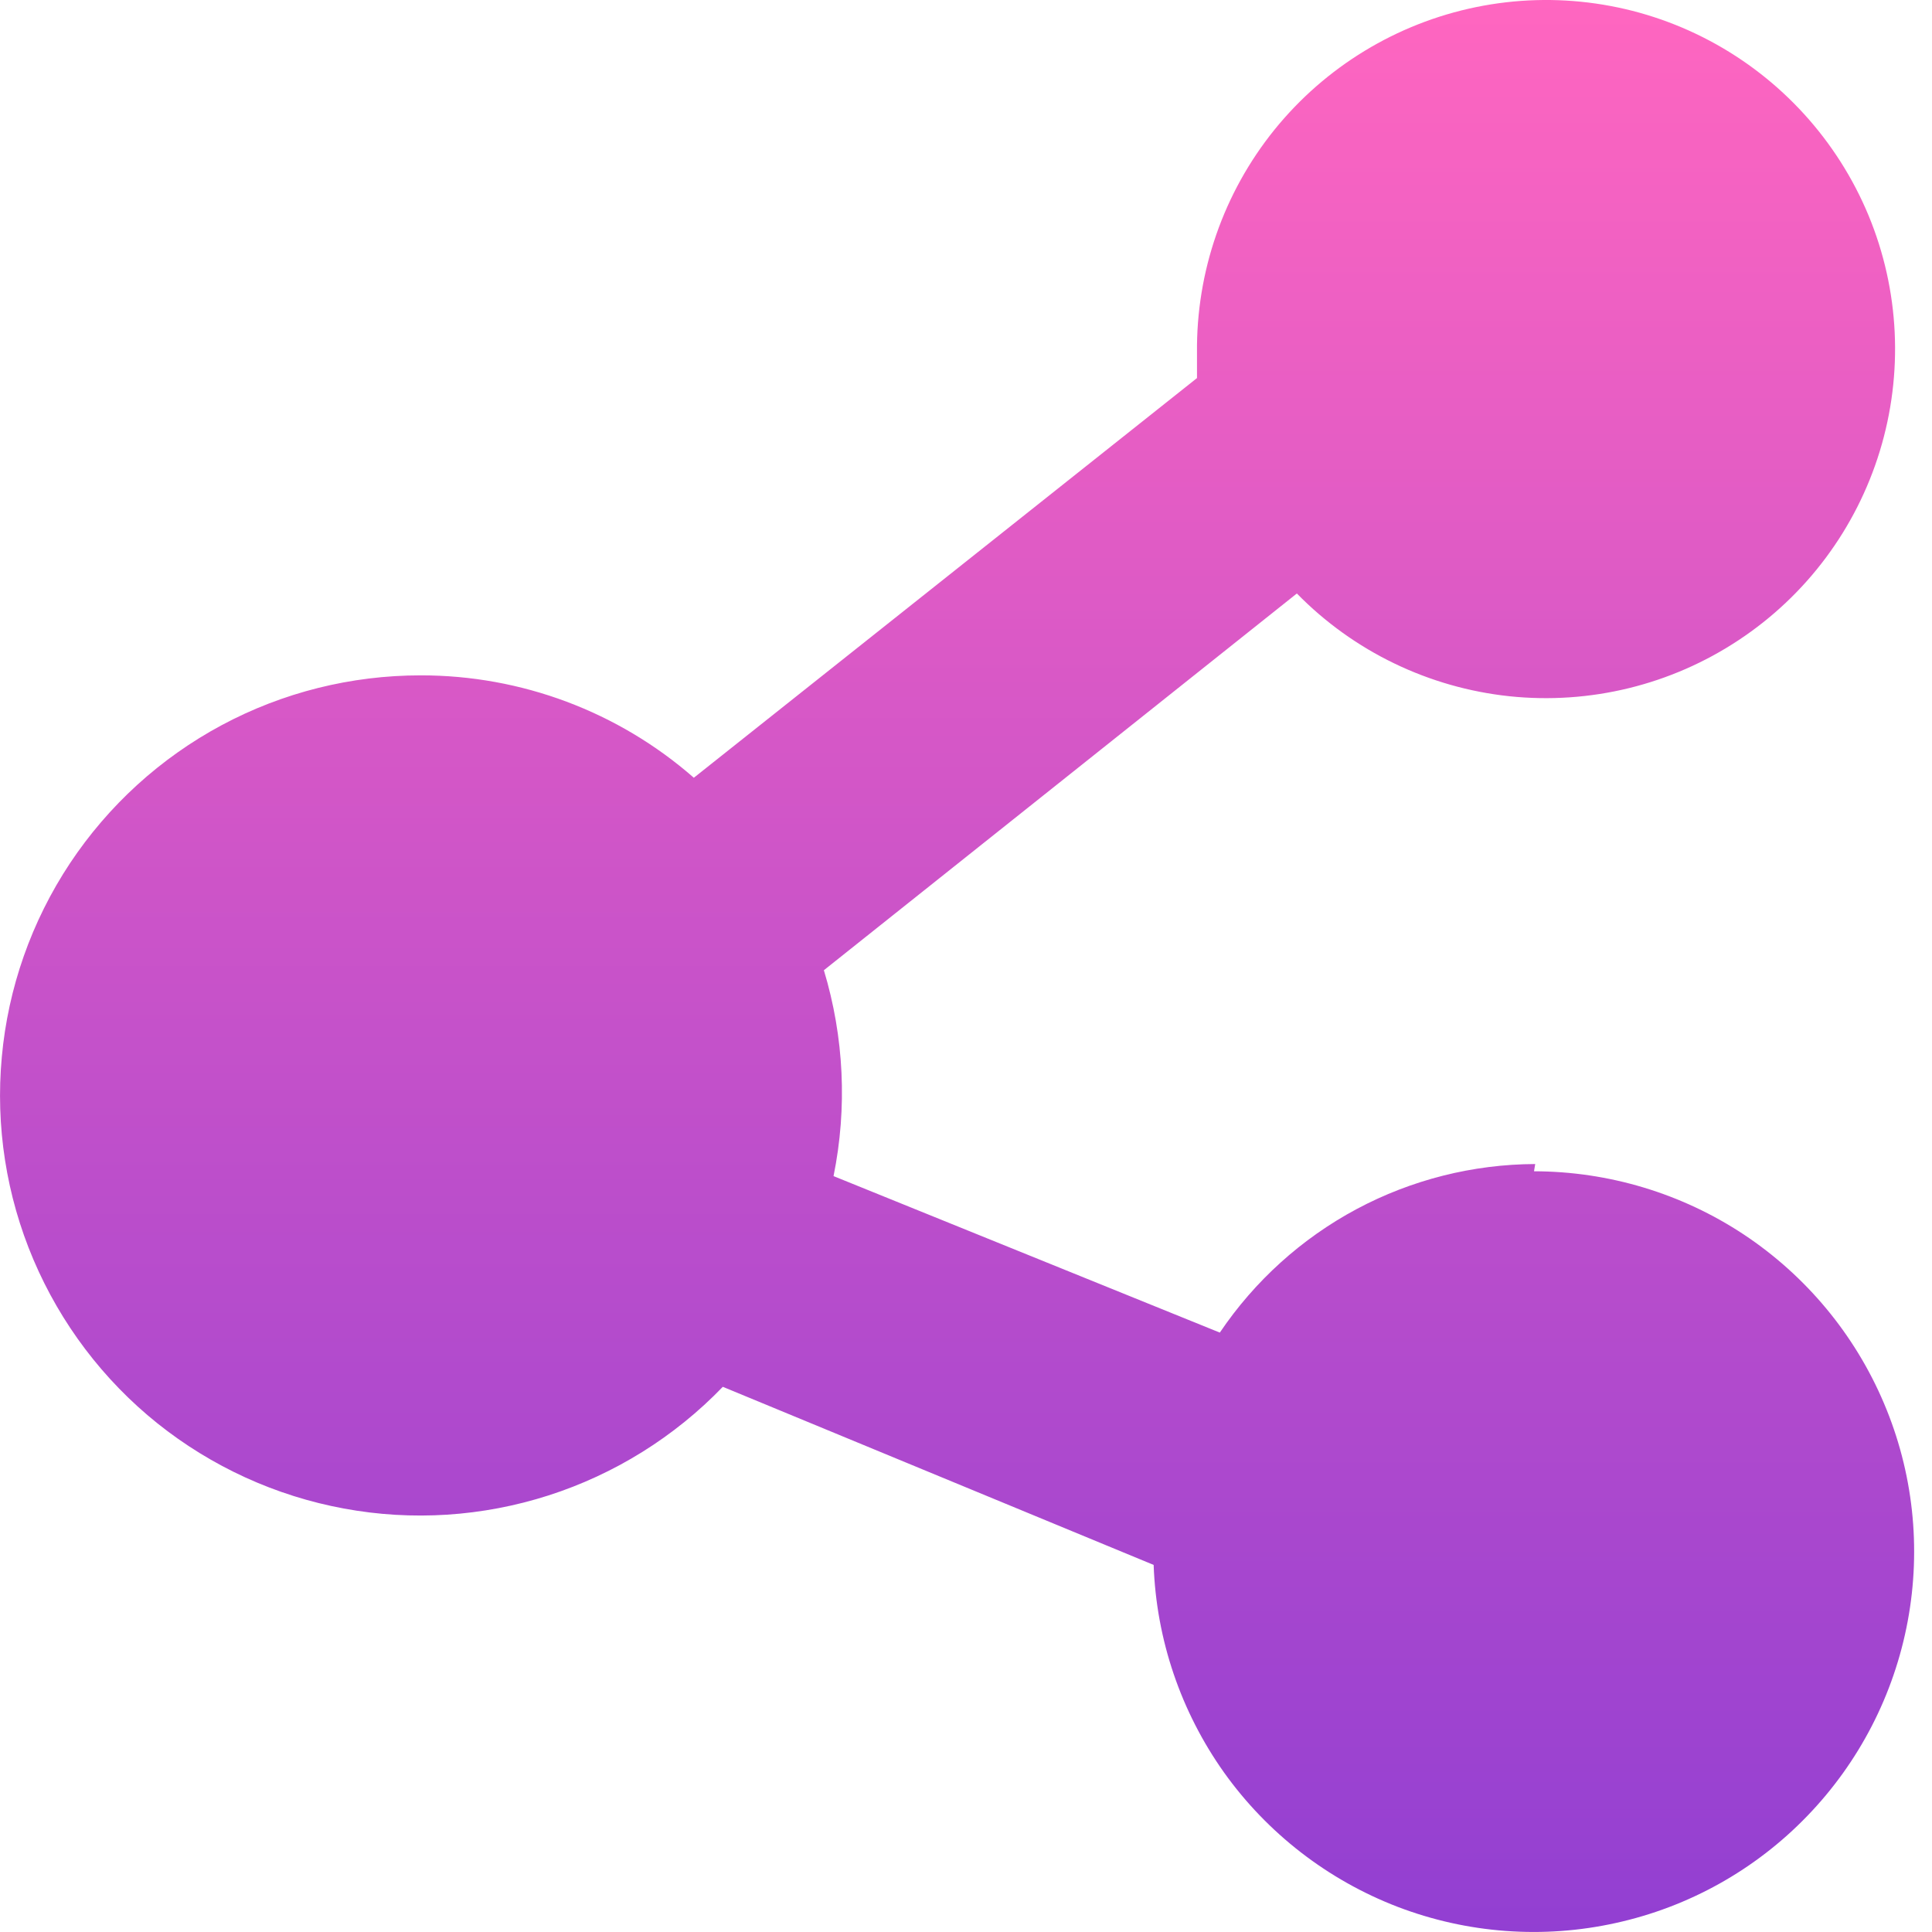 <svg width="16" height="16" viewBox="0 0 16 16" fill="none" xmlns="http://www.w3.org/2000/svg">
<path d="M12.714 9.64C12.198 9.642 11.69 9.77 11.235 10.013C10.779 10.257 10.391 10.608 10.102 11.036L6.903 9.74C7.018 9.174 6.99 8.588 6.823 8.035L10.74 4.915C11.21 5.395 11.833 5.695 12.5 5.766C13.168 5.836 13.839 5.672 14.399 5.301C14.959 4.931 15.372 4.377 15.568 3.735C15.764 3.093 15.731 2.403 15.474 1.783C15.216 1.163 14.751 0.652 14.158 0.337C13.565 0.022 12.881 -0.076 12.223 0.059C11.566 0.194 10.976 0.553 10.554 1.075C10.132 1.598 9.906 2.251 9.913 2.922C9.913 2.992 9.913 3.061 9.913 3.131L5.746 6.441C5.12 5.893 4.316 5.592 3.484 5.593C2.908 5.593 2.342 5.734 1.835 6.006C1.328 6.278 0.897 6.671 0.579 7.15C0.261 7.63 0.067 8.181 0.015 8.753C-0.038 9.326 0.052 9.903 0.277 10.432C0.502 10.961 0.854 11.427 1.303 11.787C1.752 12.146 2.283 12.389 2.848 12.493C3.414 12.598 3.996 12.56 4.544 12.384C5.091 12.208 5.587 11.899 5.986 11.485L9.554 12.96C9.576 13.578 9.779 14.175 10.137 14.679C10.496 15.182 10.996 15.569 11.573 15.791C12.15 16.012 12.78 16.059 13.383 15.925C13.987 15.792 14.538 15.484 14.967 15.039C15.397 14.594 15.686 14.033 15.799 13.425C15.912 12.818 15.844 12.19 15.602 11.621C15.361 11.052 14.957 10.566 14.442 10.224C13.927 9.883 13.322 9.701 12.704 9.7L12.714 9.64Z" fill="url(#paint0_linear_883_6438)"/>
<defs>
<linearGradient id="paint0_linear_883_6438" x1="7.926" y1="0" x2="7.926" y2="16" gradientUnits="userSpaceOnUse">
<stop stop-color="#FF66C0"/>
<stop offset="1" stop-color="#923FD2"/>
<stop offset="1" stop-color="#893BD3"/>
<stop offset="1" stop-color="#5A20FF"/>
</linearGradient>
</defs>
</svg>
